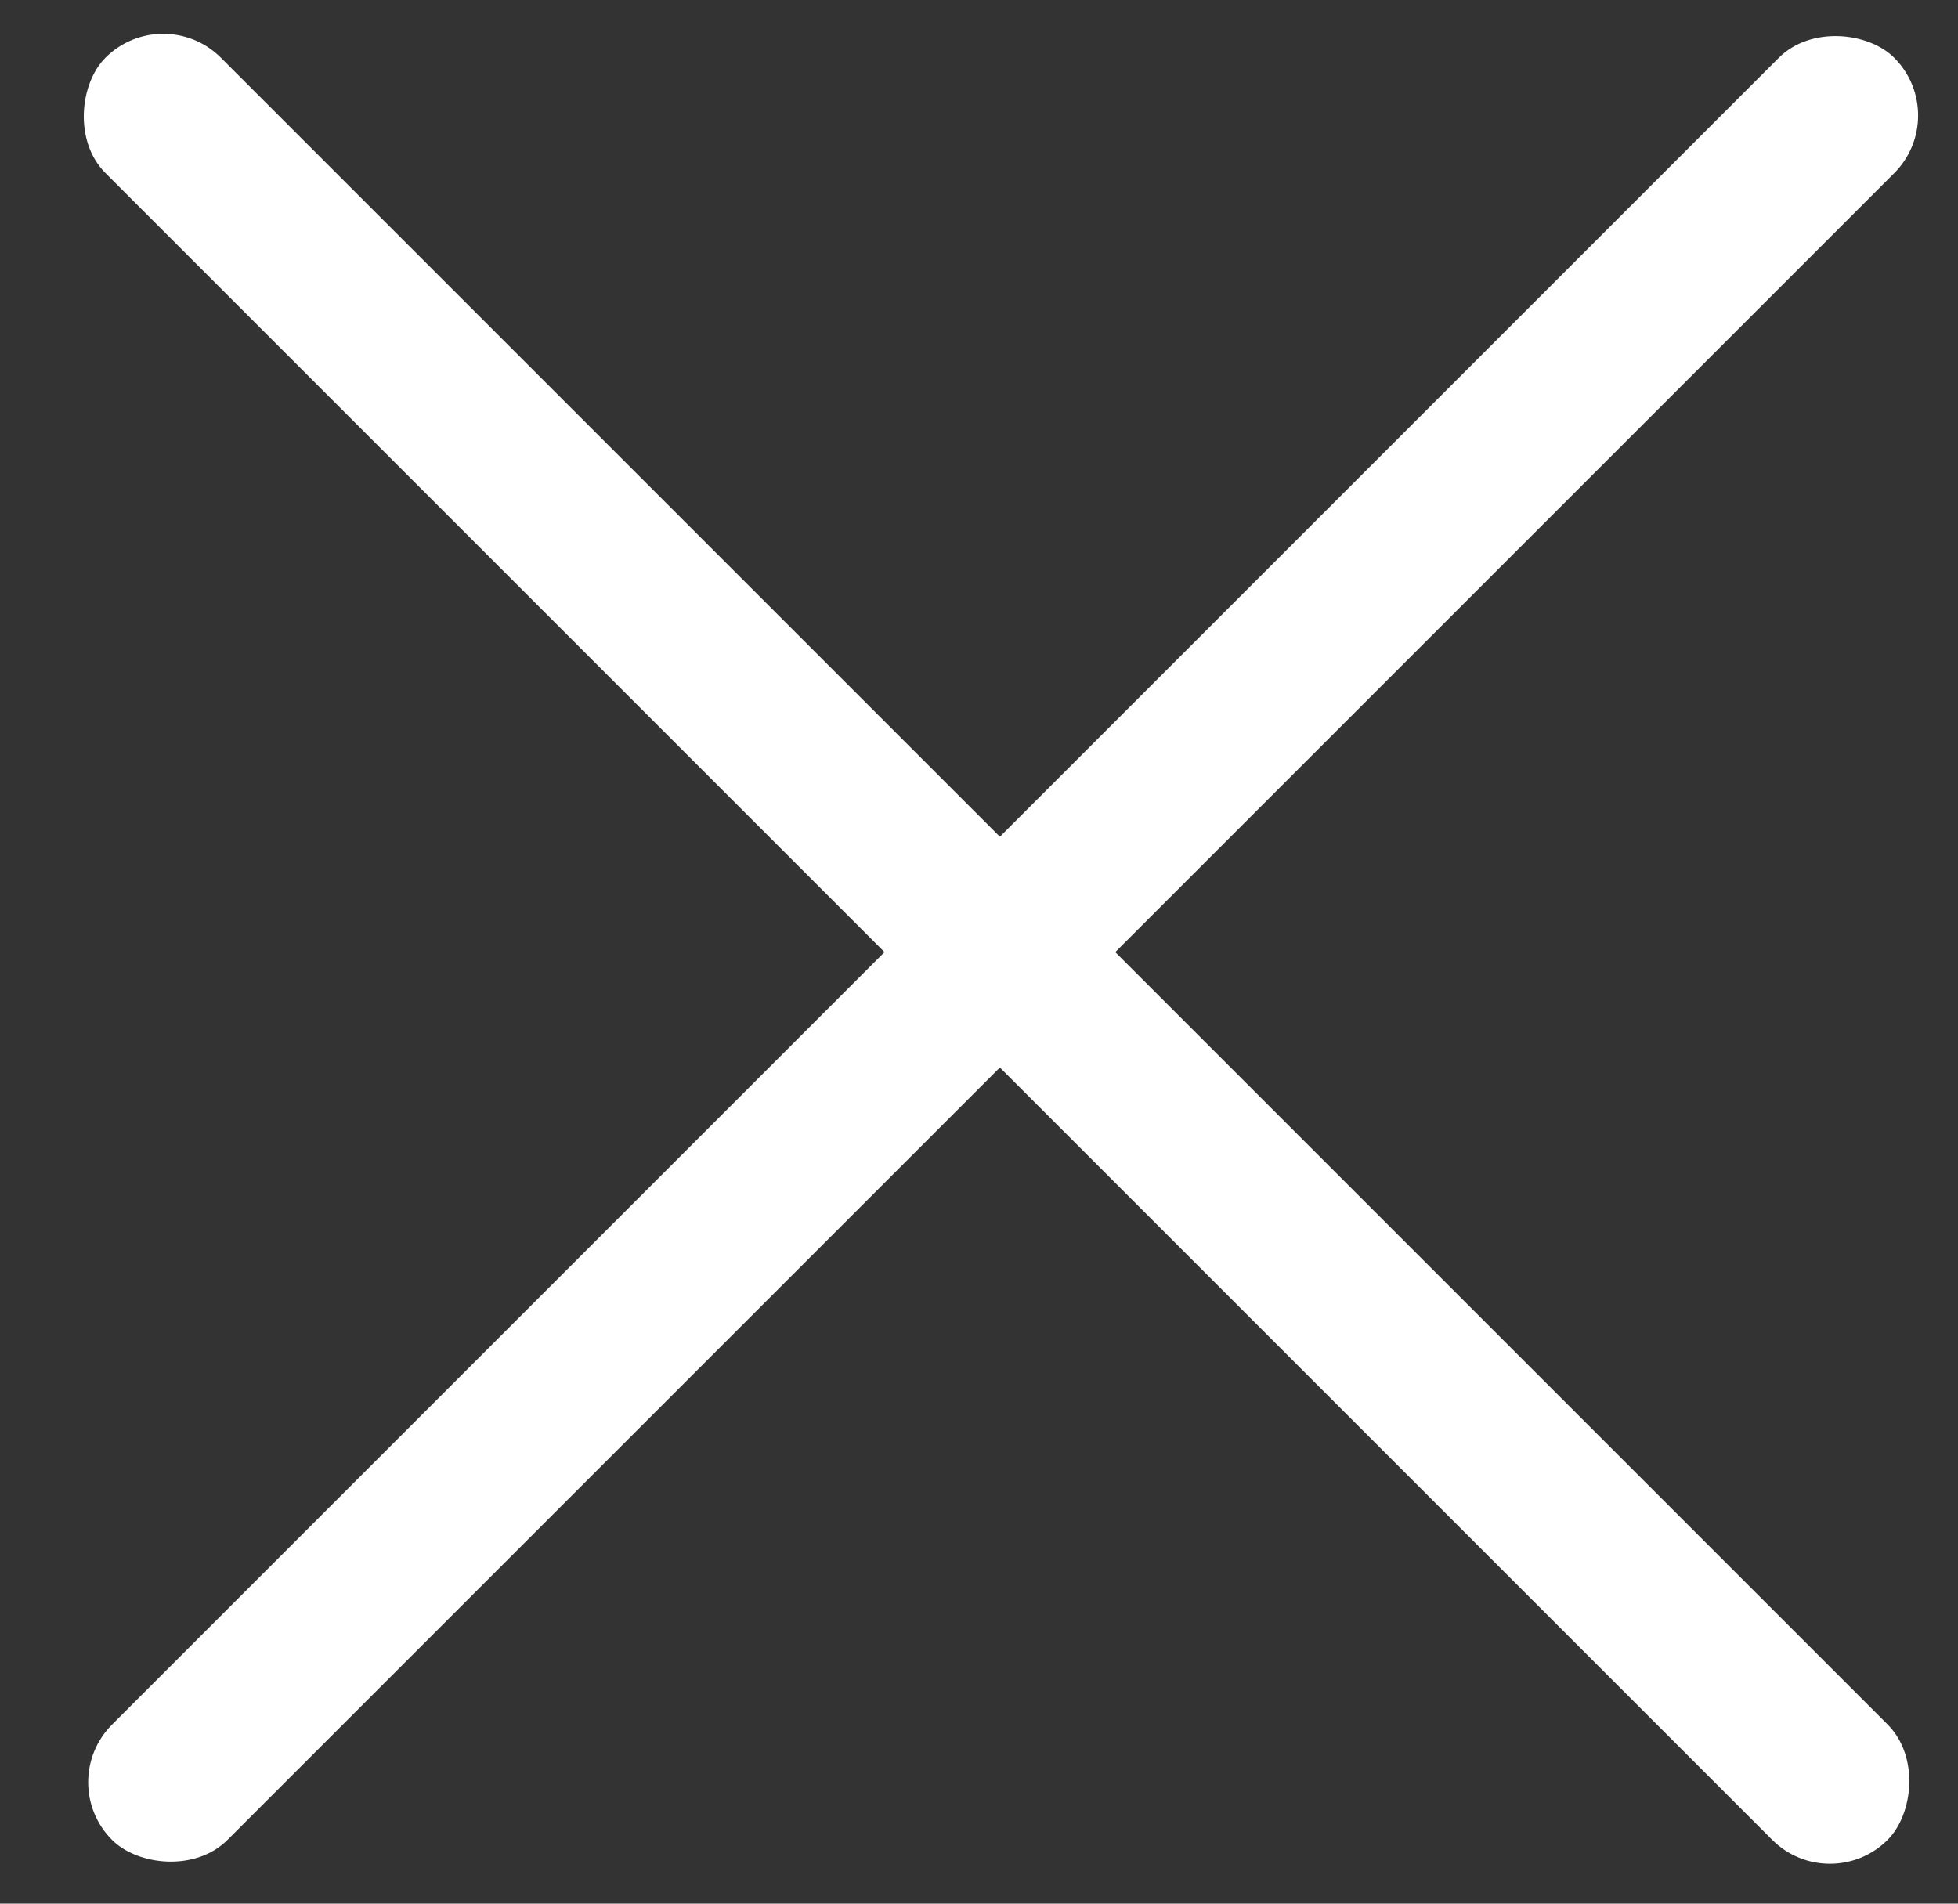 <svg width="36" height="35" viewBox="0 0 36 35" fill="none" xmlns="http://www.w3.org/2000/svg">
<rect x="0" y="0" width="36" height="35" fill="#333333" stroke="none"/>
<rect x="1" y="32.768" width="46.339" height="3" rx="1.5" transform="rotate(-45 1 32.768)" fill="white"/>
<rect x="3" width="46.339" height="3" rx="1.5" transform="rotate(45 3 0)" fill="white"/>
</svg>

